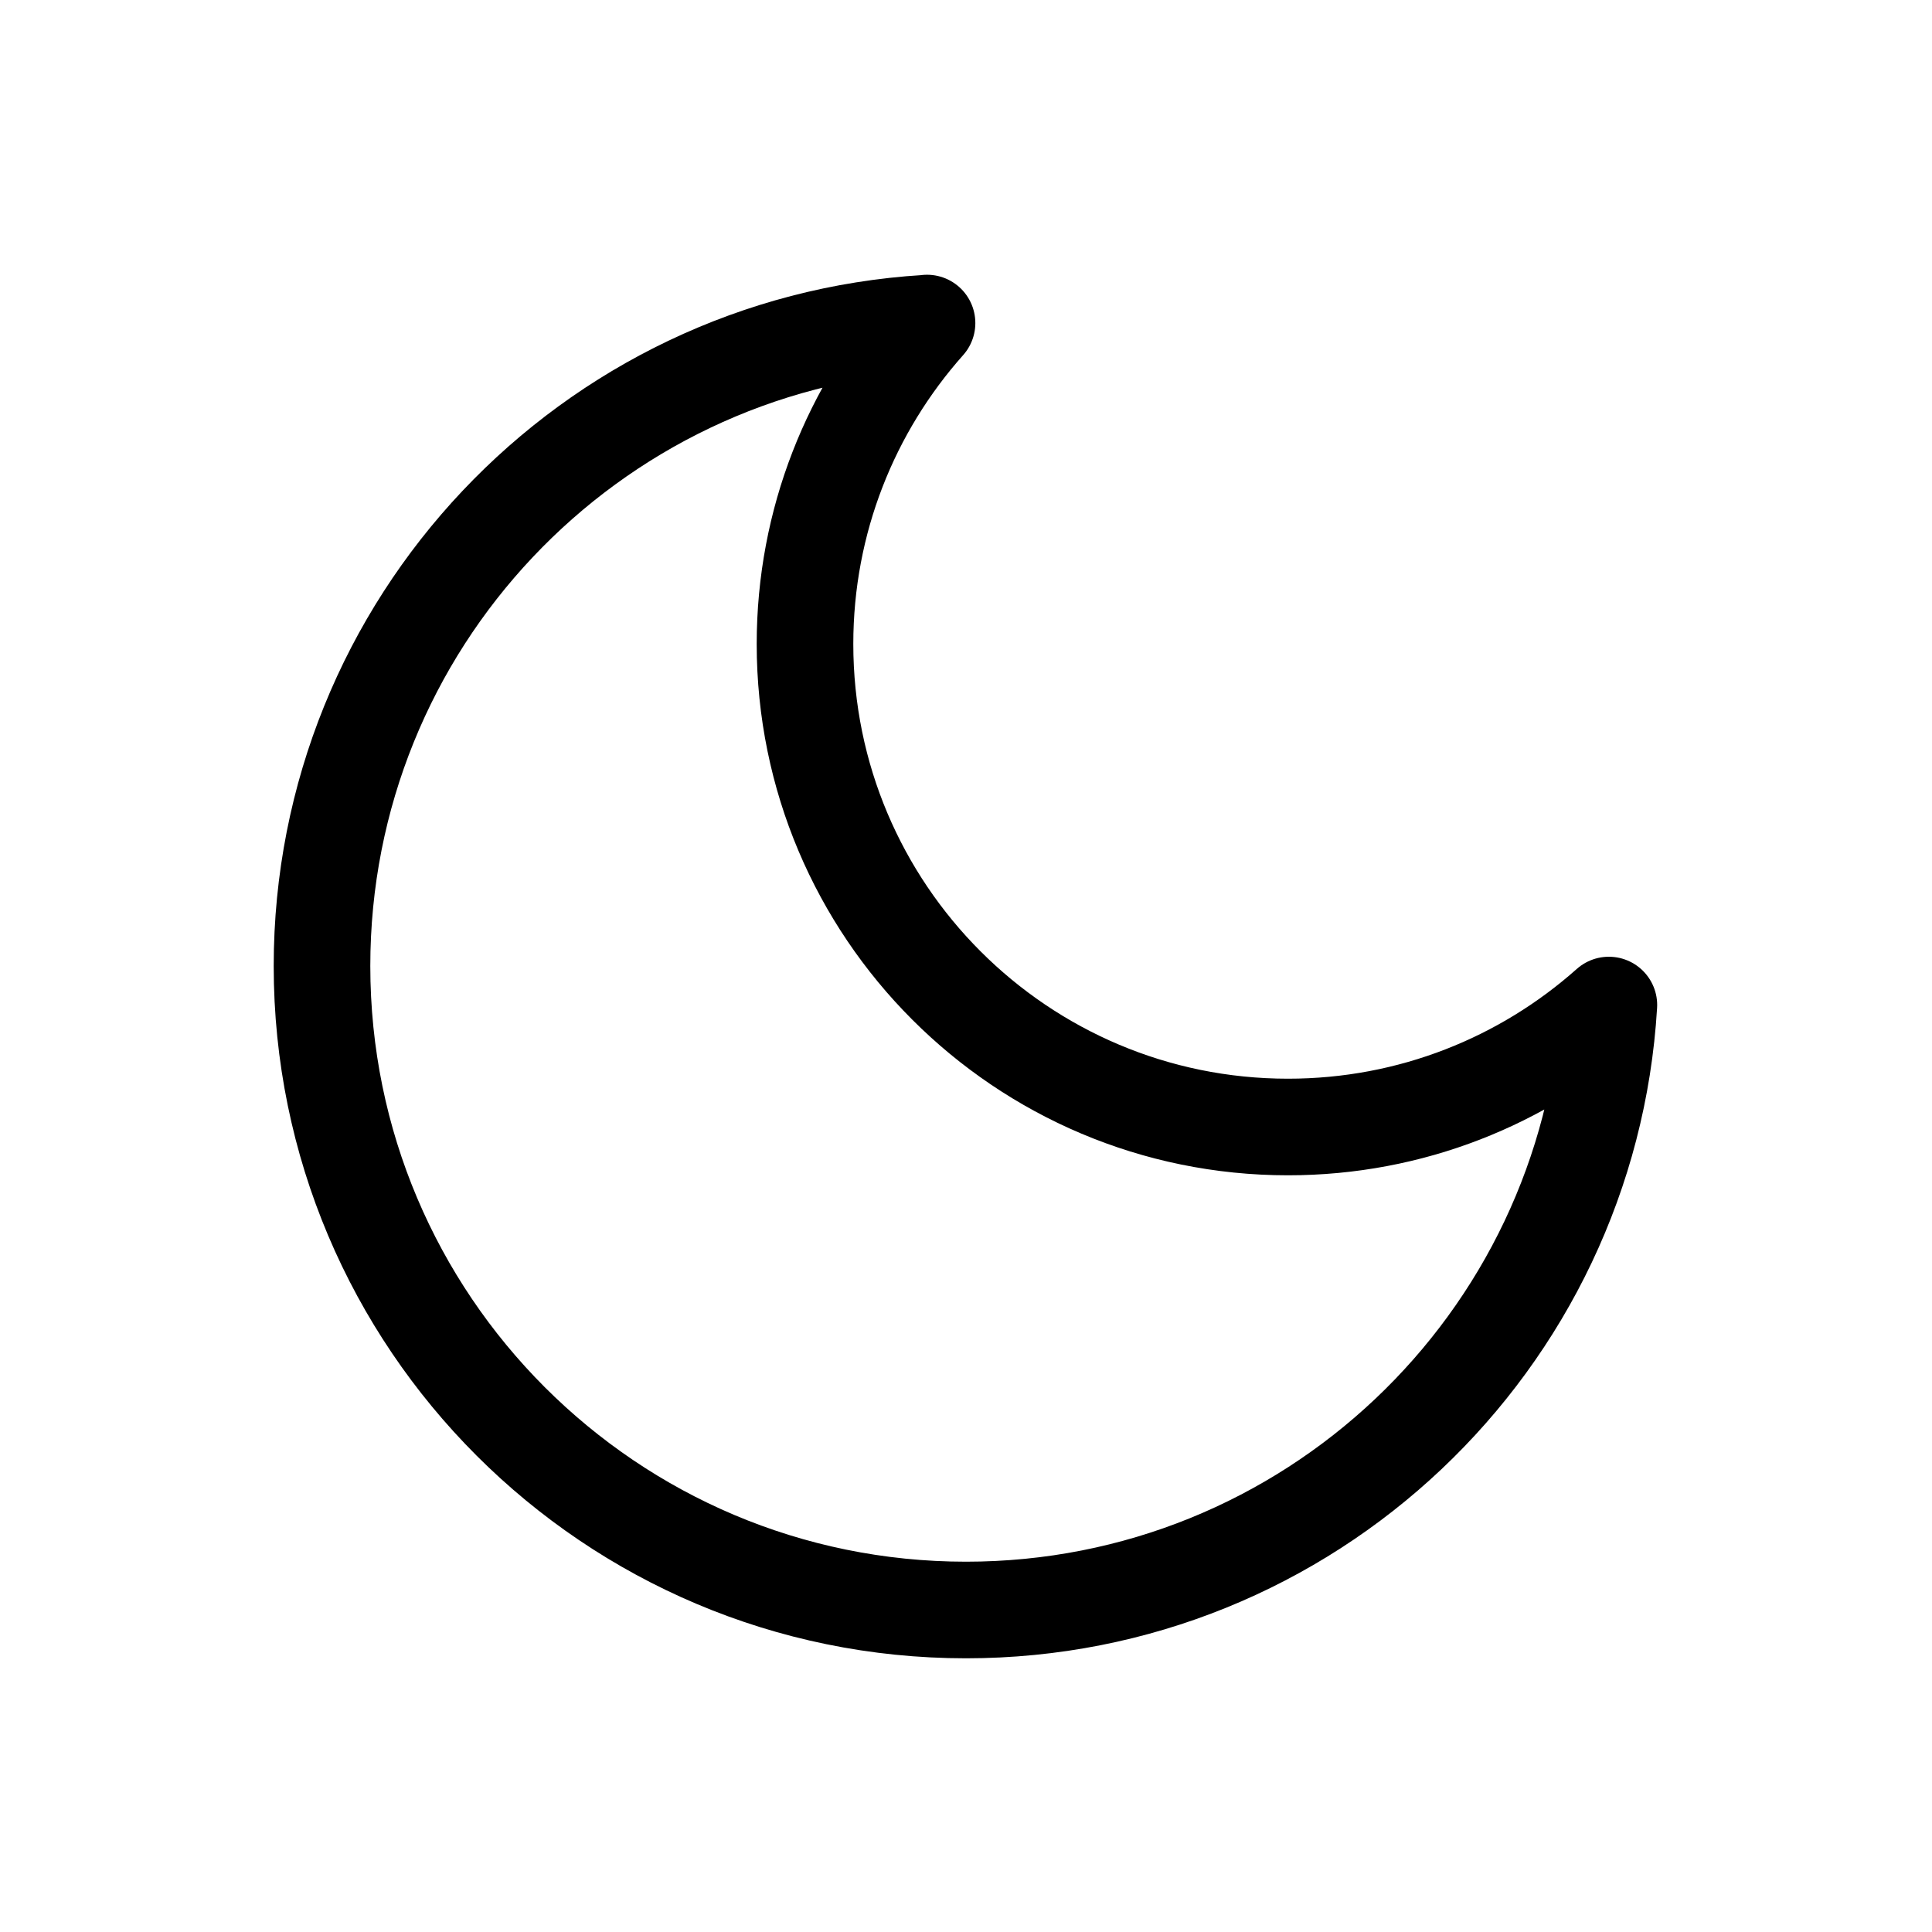 <svg width="24" height="24" viewBox="0 0 24 24" fill="none" xmlns="http://www.w3.org/2000/svg">
<path fill-rule="evenodd" clip-rule="evenodd" d="M11.516 4.013C10.573 5.073 10 6.47 10 8C10 11.314 12.686 14 16 14C17.53 14 18.926 13.428 19.986 12.485C19.735 16.677 16.256 20 12 20C7.582 20 4 16.418 4 12C4 7.749 7.316 4.272 11.504 4.015L11.516 4.013Z" stroke="black" stroke-width="1.2" stroke-linecap="round" stroke-linejoin="round"/>
</svg>
